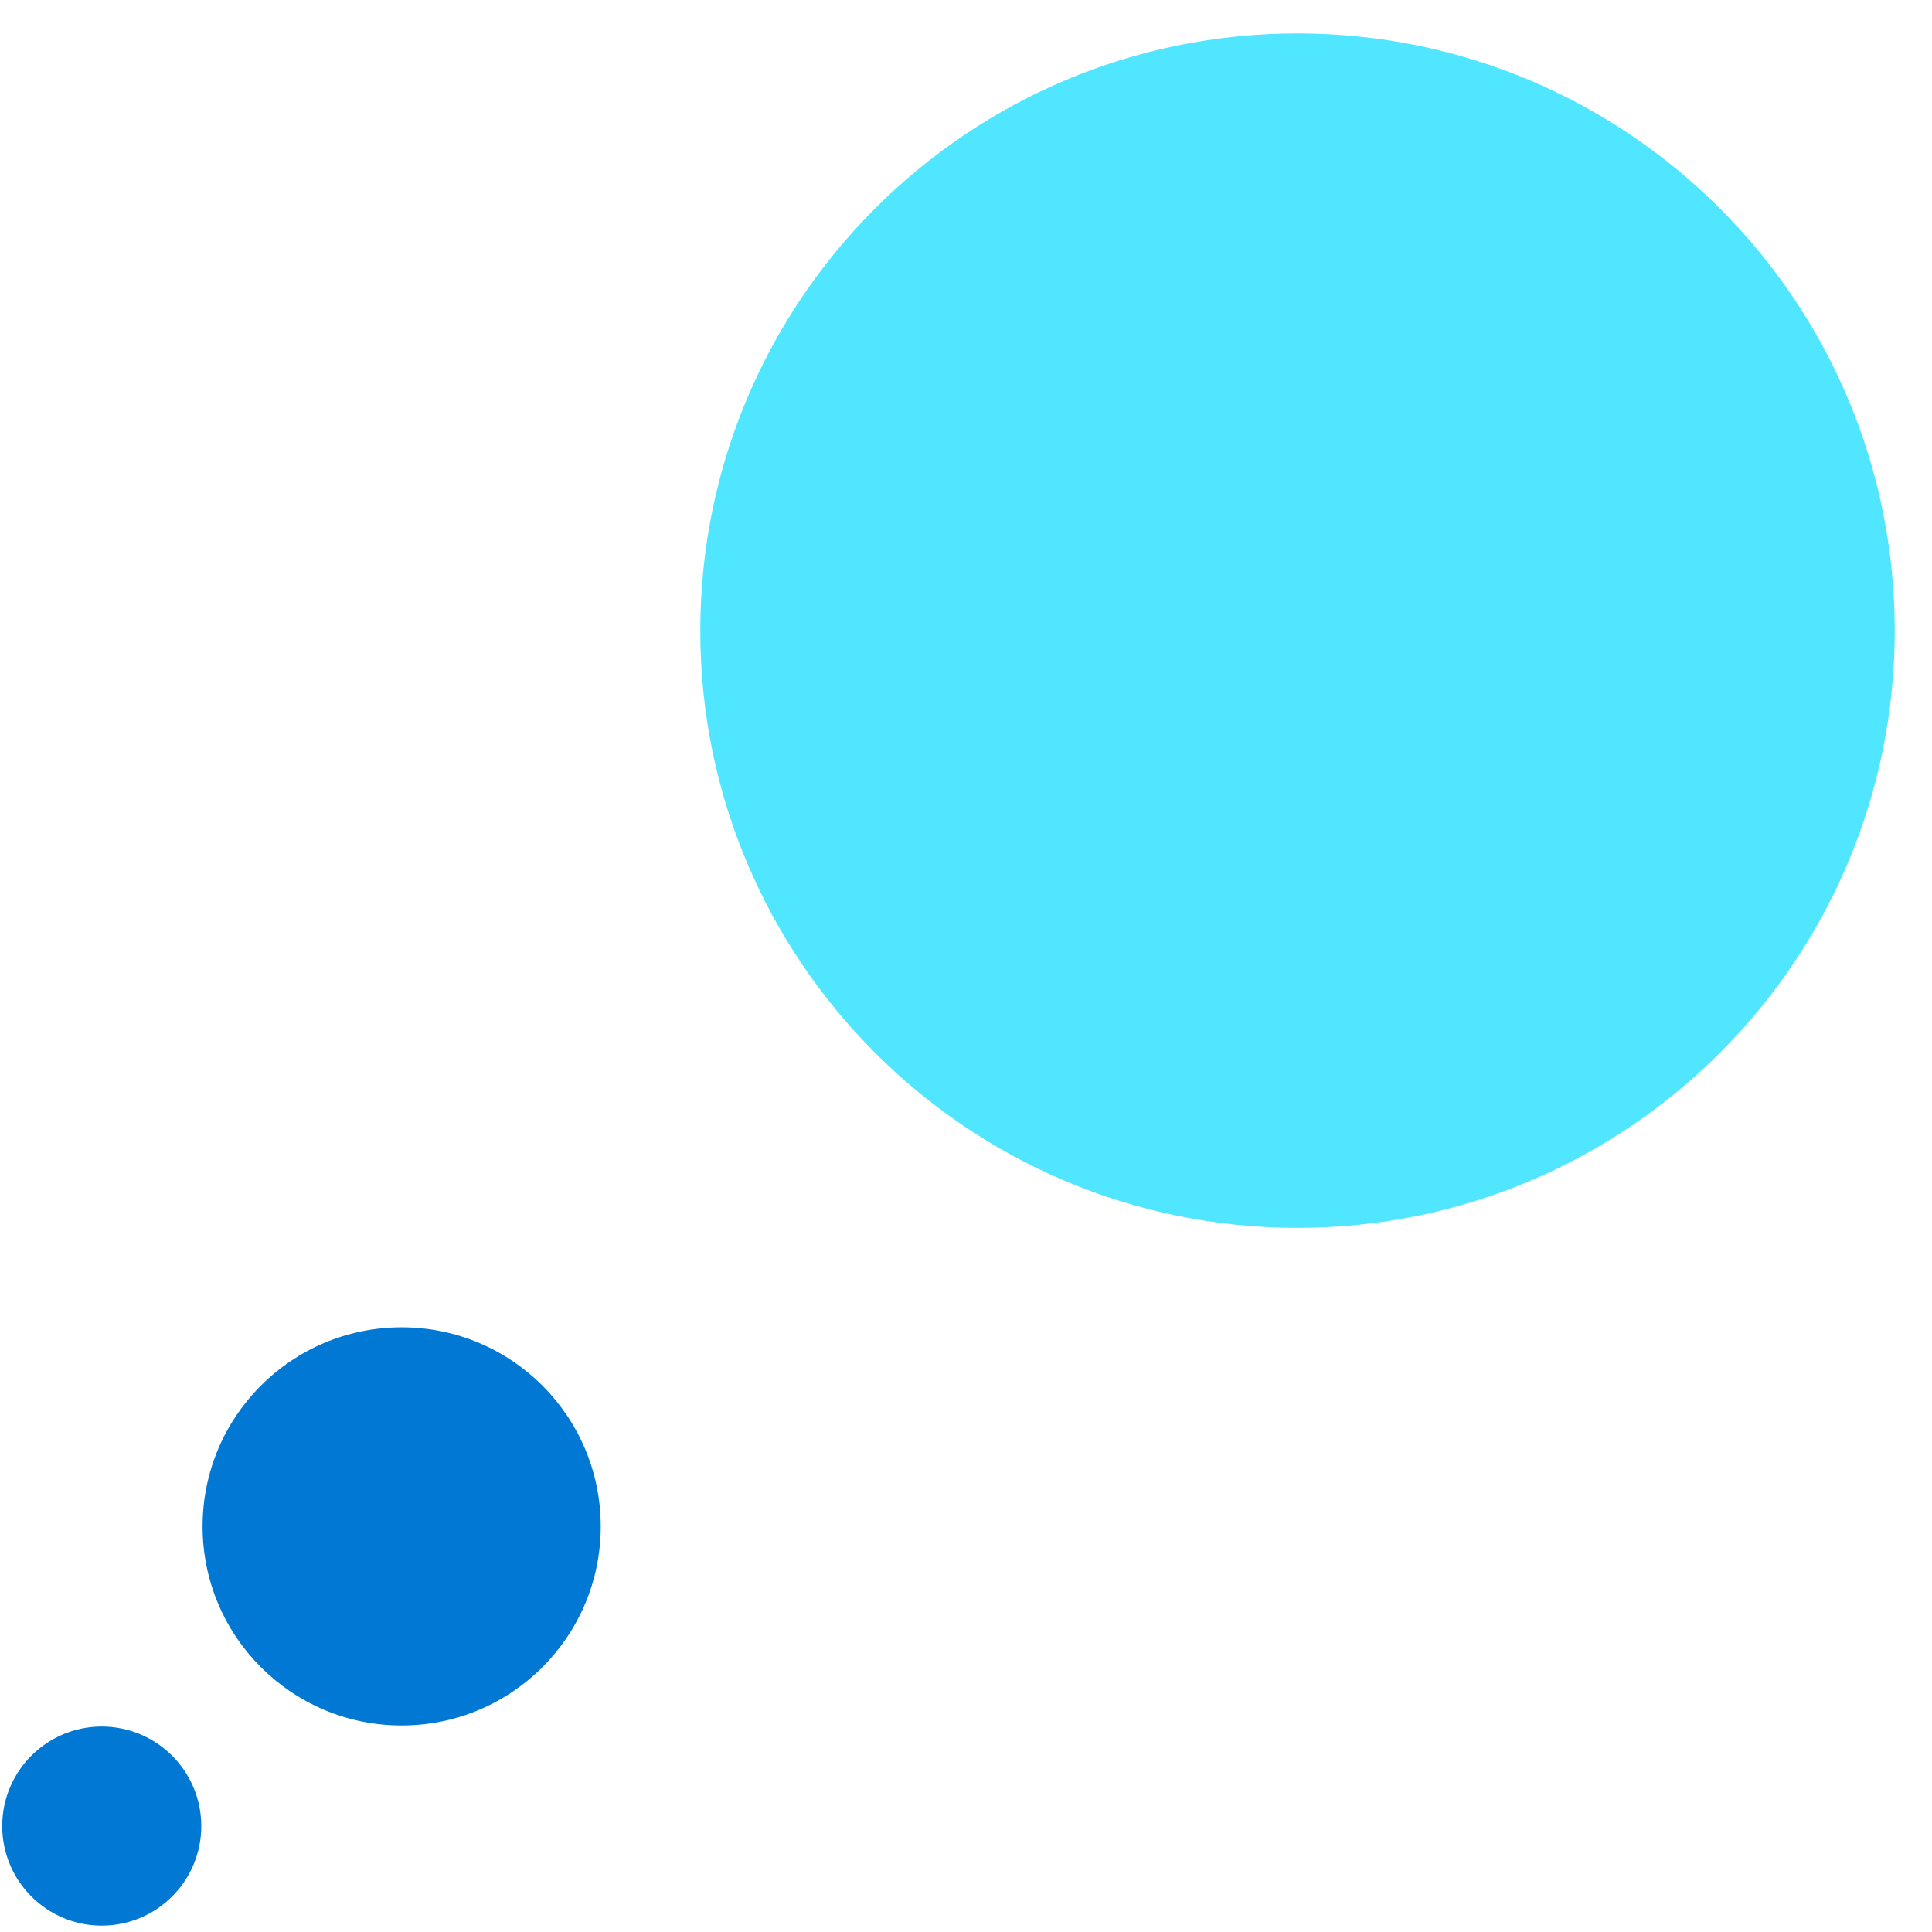 <svg data-slug-id="geometry04" viewBox="0 0 49 49" xmlns="http://www.w3.org/2000/svg">
<path d="M32.908 31.142C41.274 31.142 48.055 24.36 48.055 15.995C48.055 7.629 41.274 0.848 32.908 0.848C24.542 0.848 17.761 7.629 17.761 15.995C17.761 24.36 24.542 31.142 32.908 31.142Z" fill="#50E6FF"/>
<path d="M10.187 43.762C12.975 43.762 15.236 41.502 15.236 38.713C15.236 35.925 12.975 33.664 10.187 33.664C7.398 33.664 5.138 35.925 5.138 38.713C5.138 41.502 7.398 43.762 10.187 43.762Z" fill="#0078D4"/>
<path d="M2.58 48.838C3.974 48.838 5.105 47.708 5.105 46.314C5.105 44.919 3.974 43.789 2.58 43.789C1.186 43.789 0.056 44.919 0.056 46.314C0.056 47.708 1.186 48.838 2.58 48.838Z" fill="#0078D4"/>
</svg>
